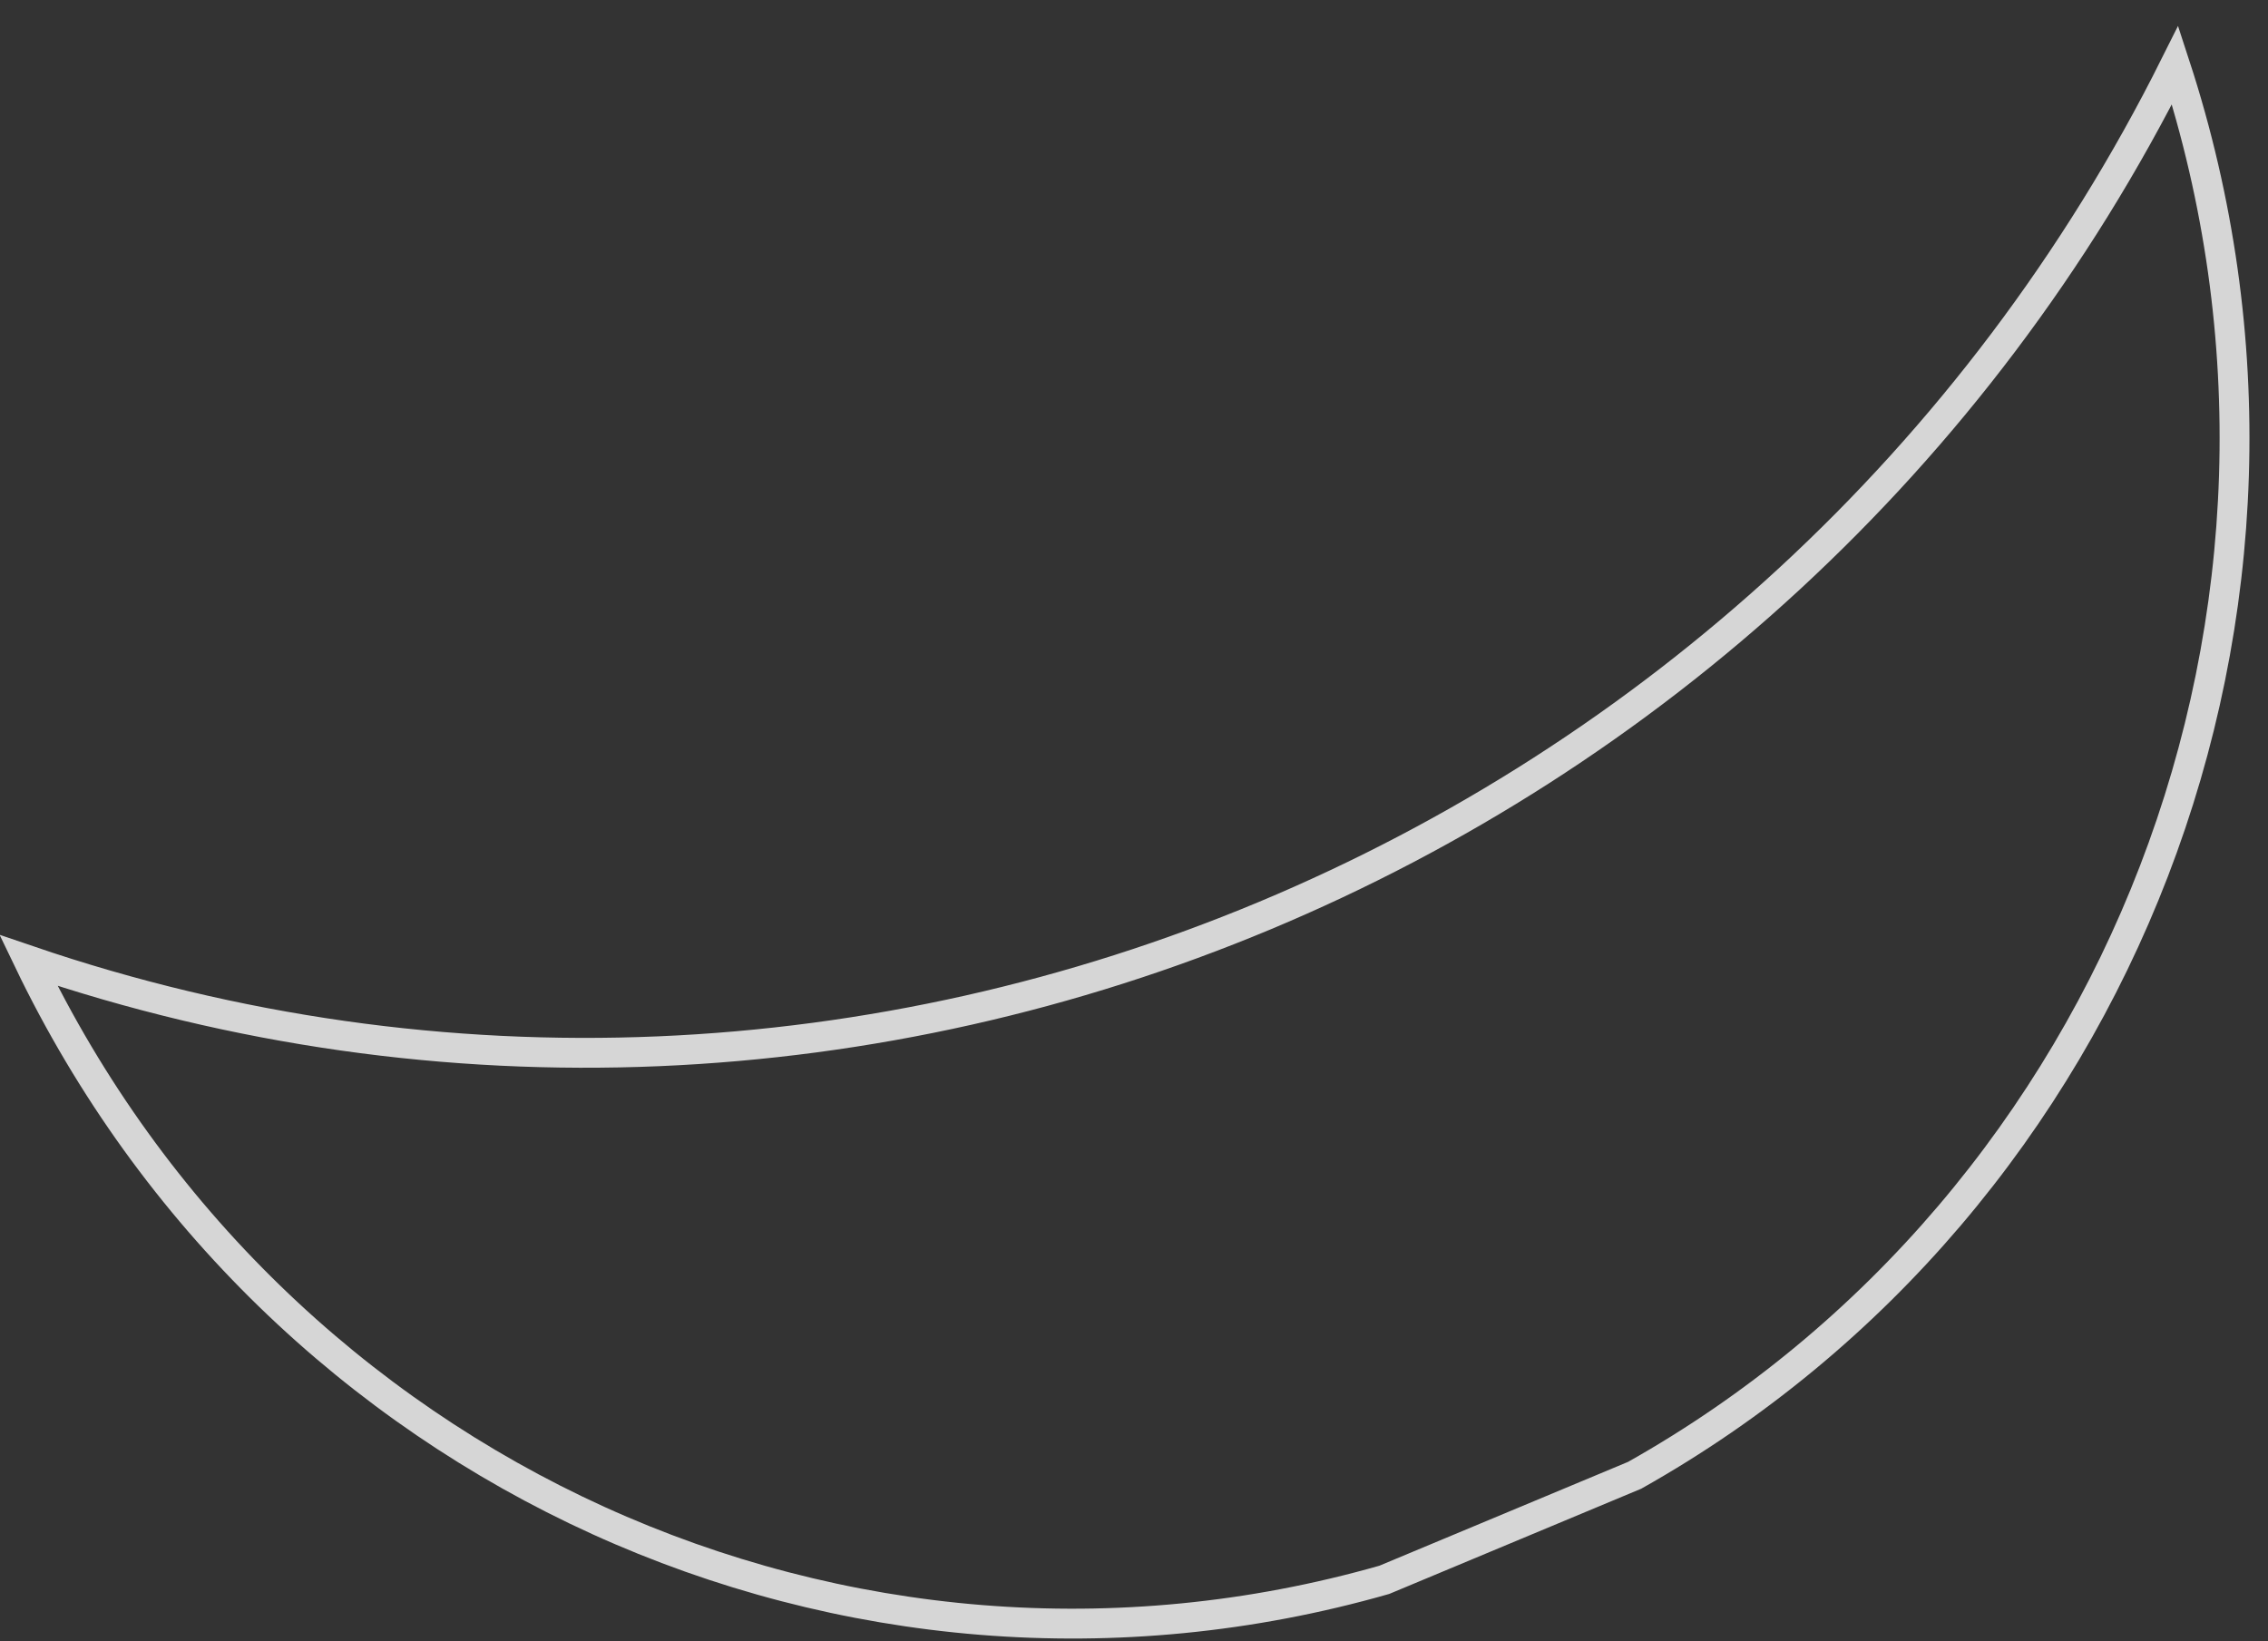 <svg width="76" height="55" viewBox="0 0 76 55" fill="none" xmlns="http://www.w3.org/2000/svg">
<rect x="0" y="0" width="76" height="55" fill="#333333" stroke="none"/>
<path opacity="0.8" d="M72.887 2.182C78.83 20.378 71.09 40.266 54.777 49.44L46.387 52.944C28.441 58.073 9.23 49.424 0.953 32.185C28.769 41.682 59.647 28.685 72.887 2.182Z" stroke="white"/>
</svg>
